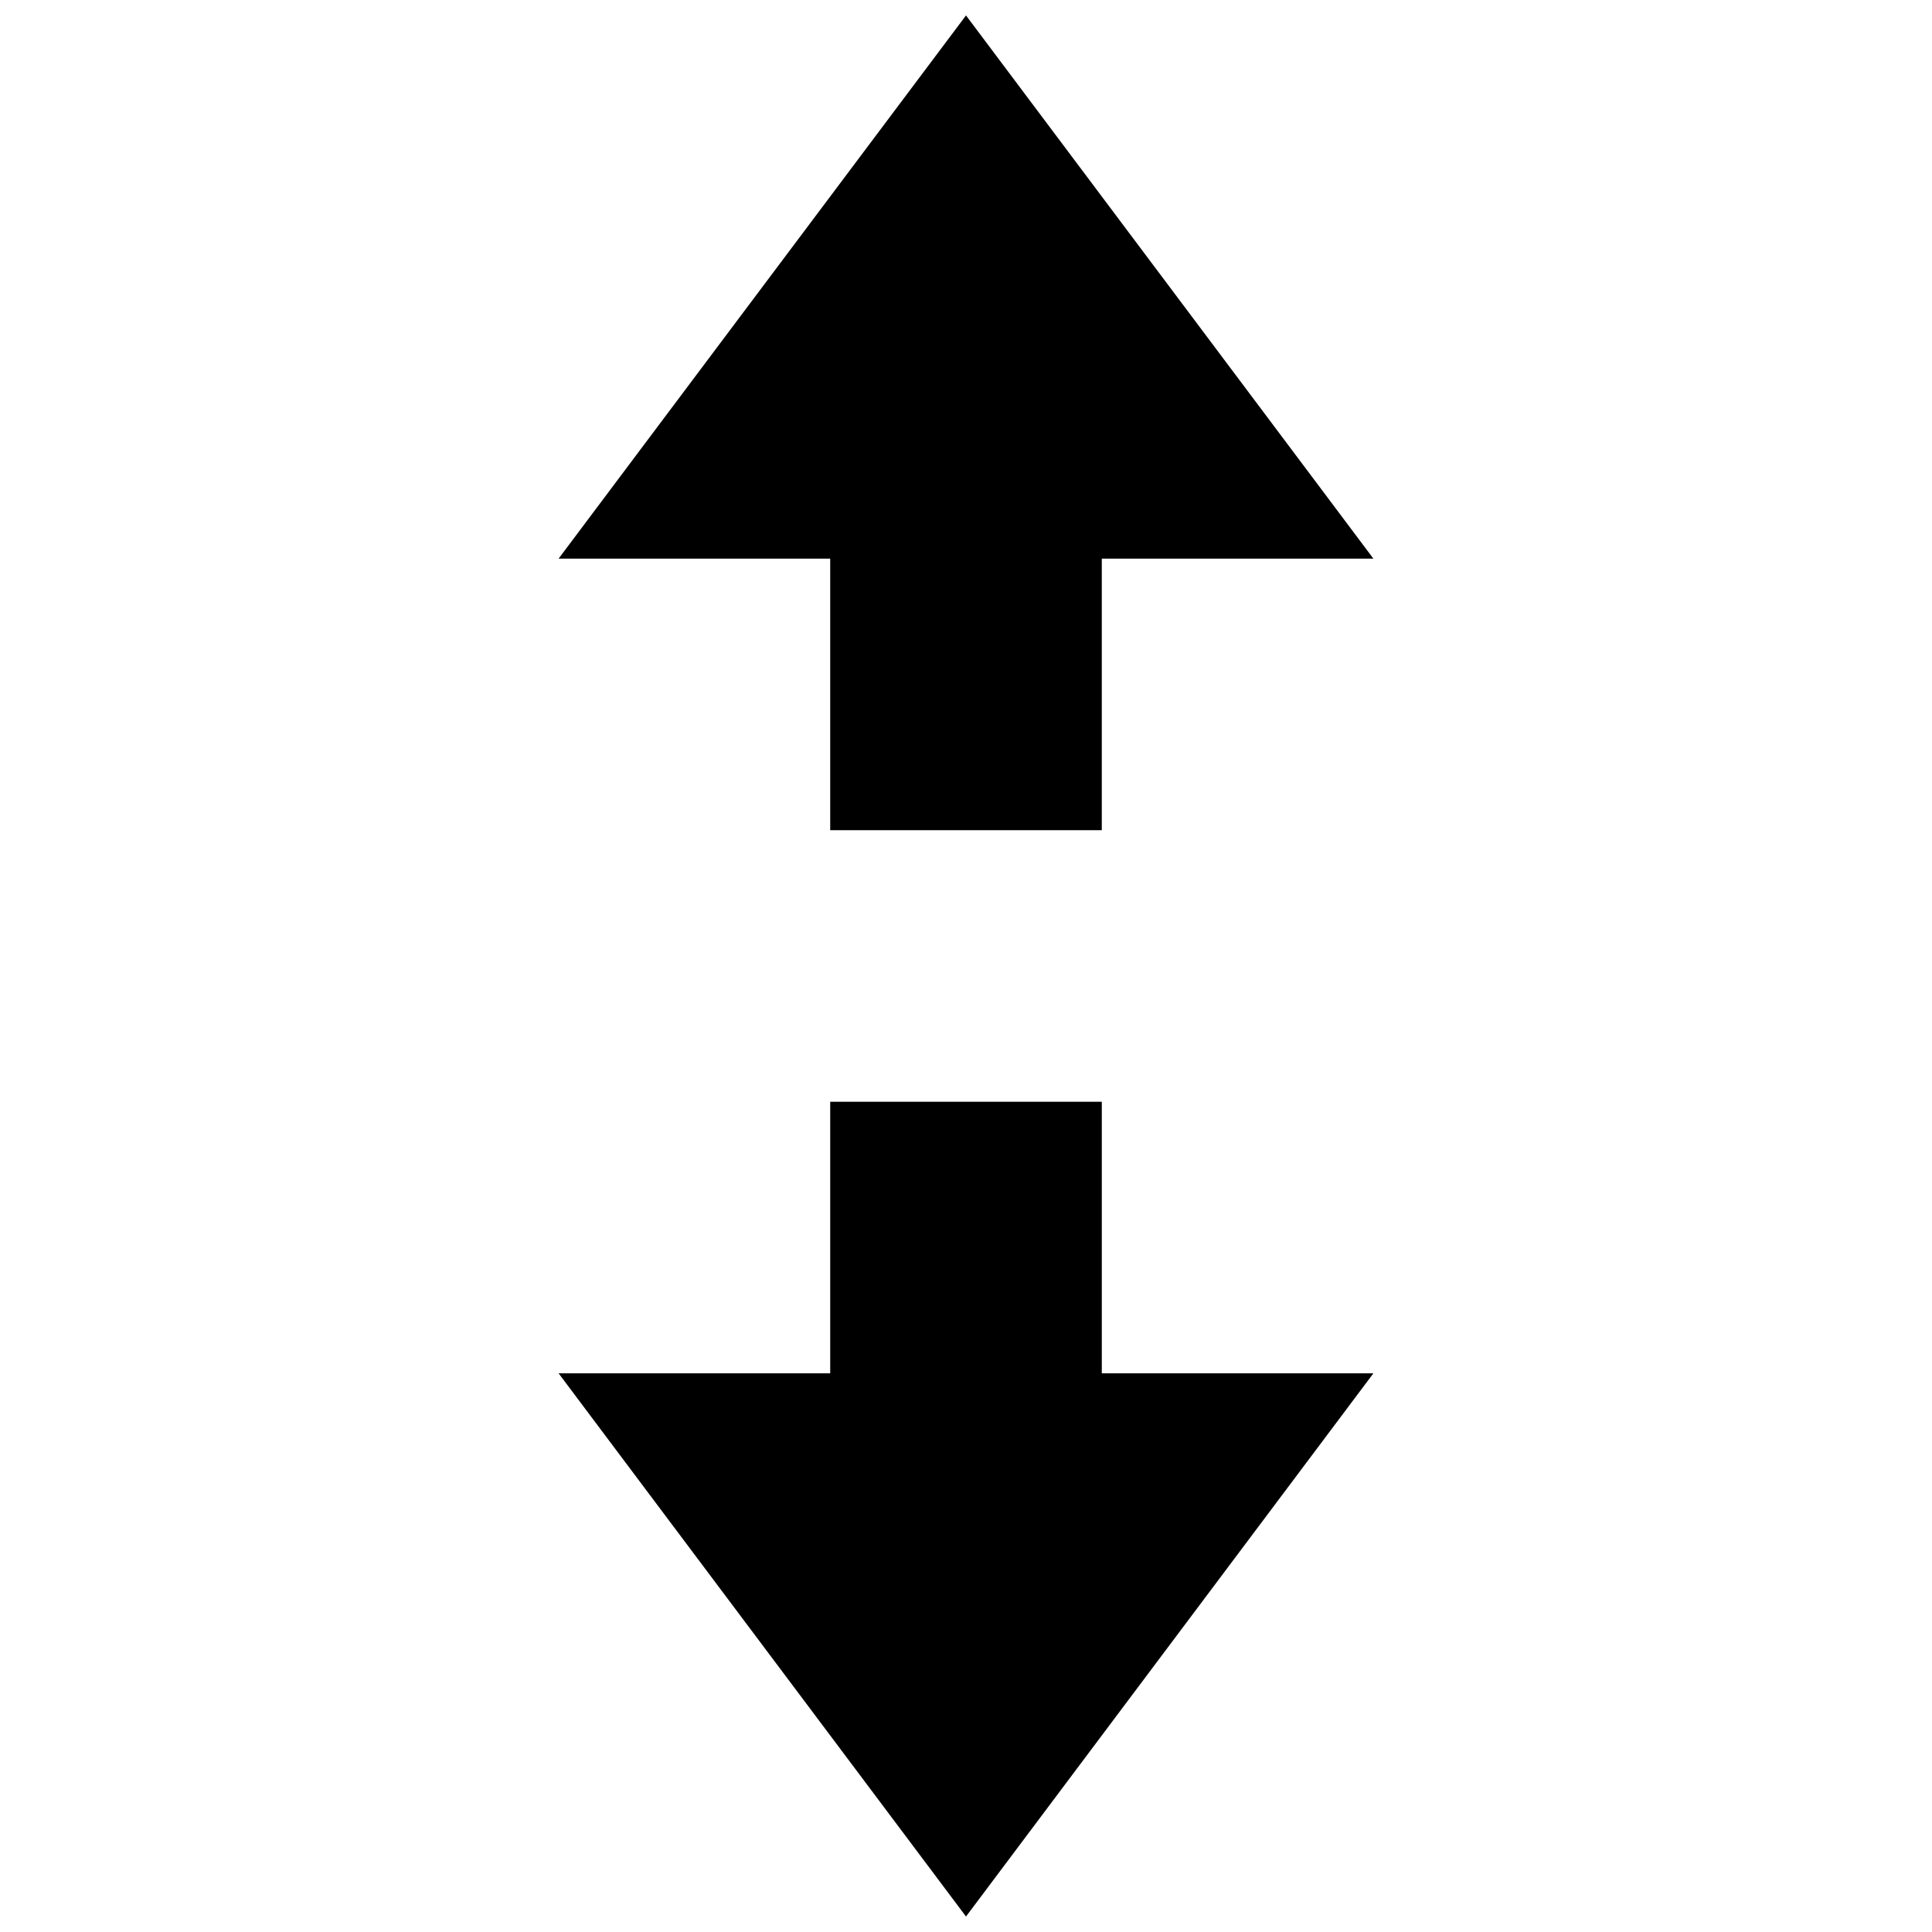 <?xml version="1.0" encoding="UTF-8"?>
<!-- Uploaded to: SVG Repo, www.svgrepo.com, Generator: SVG Repo Mixer Tools -->
<svg width="800px" height="800px" version="1.1" viewBox="144 144 512 512" xmlns="http://www.w3.org/2000/svg">
 <defs>
  <clipPath id="b">
   <path d="m292 148.09h216v216.91h-216z"/>
  </clipPath>
  <clipPath id="a">
   <path d="m292 435h216v216.9h-216z"/>
  </clipPath>
 </defs>
 <g>
  <g clip-path="url(#b)">
   <path d="m400 148.09-107.96 143.95h71.973v71.973h71.973v-71.973h71.973z"/>
  </g>
  <g clip-path="url(#a)">
   <path d="m400 651.9 107.96-143.95h-71.973v-71.973h-71.973v71.973h-71.973z"/>
  </g>
 </g>
</svg>